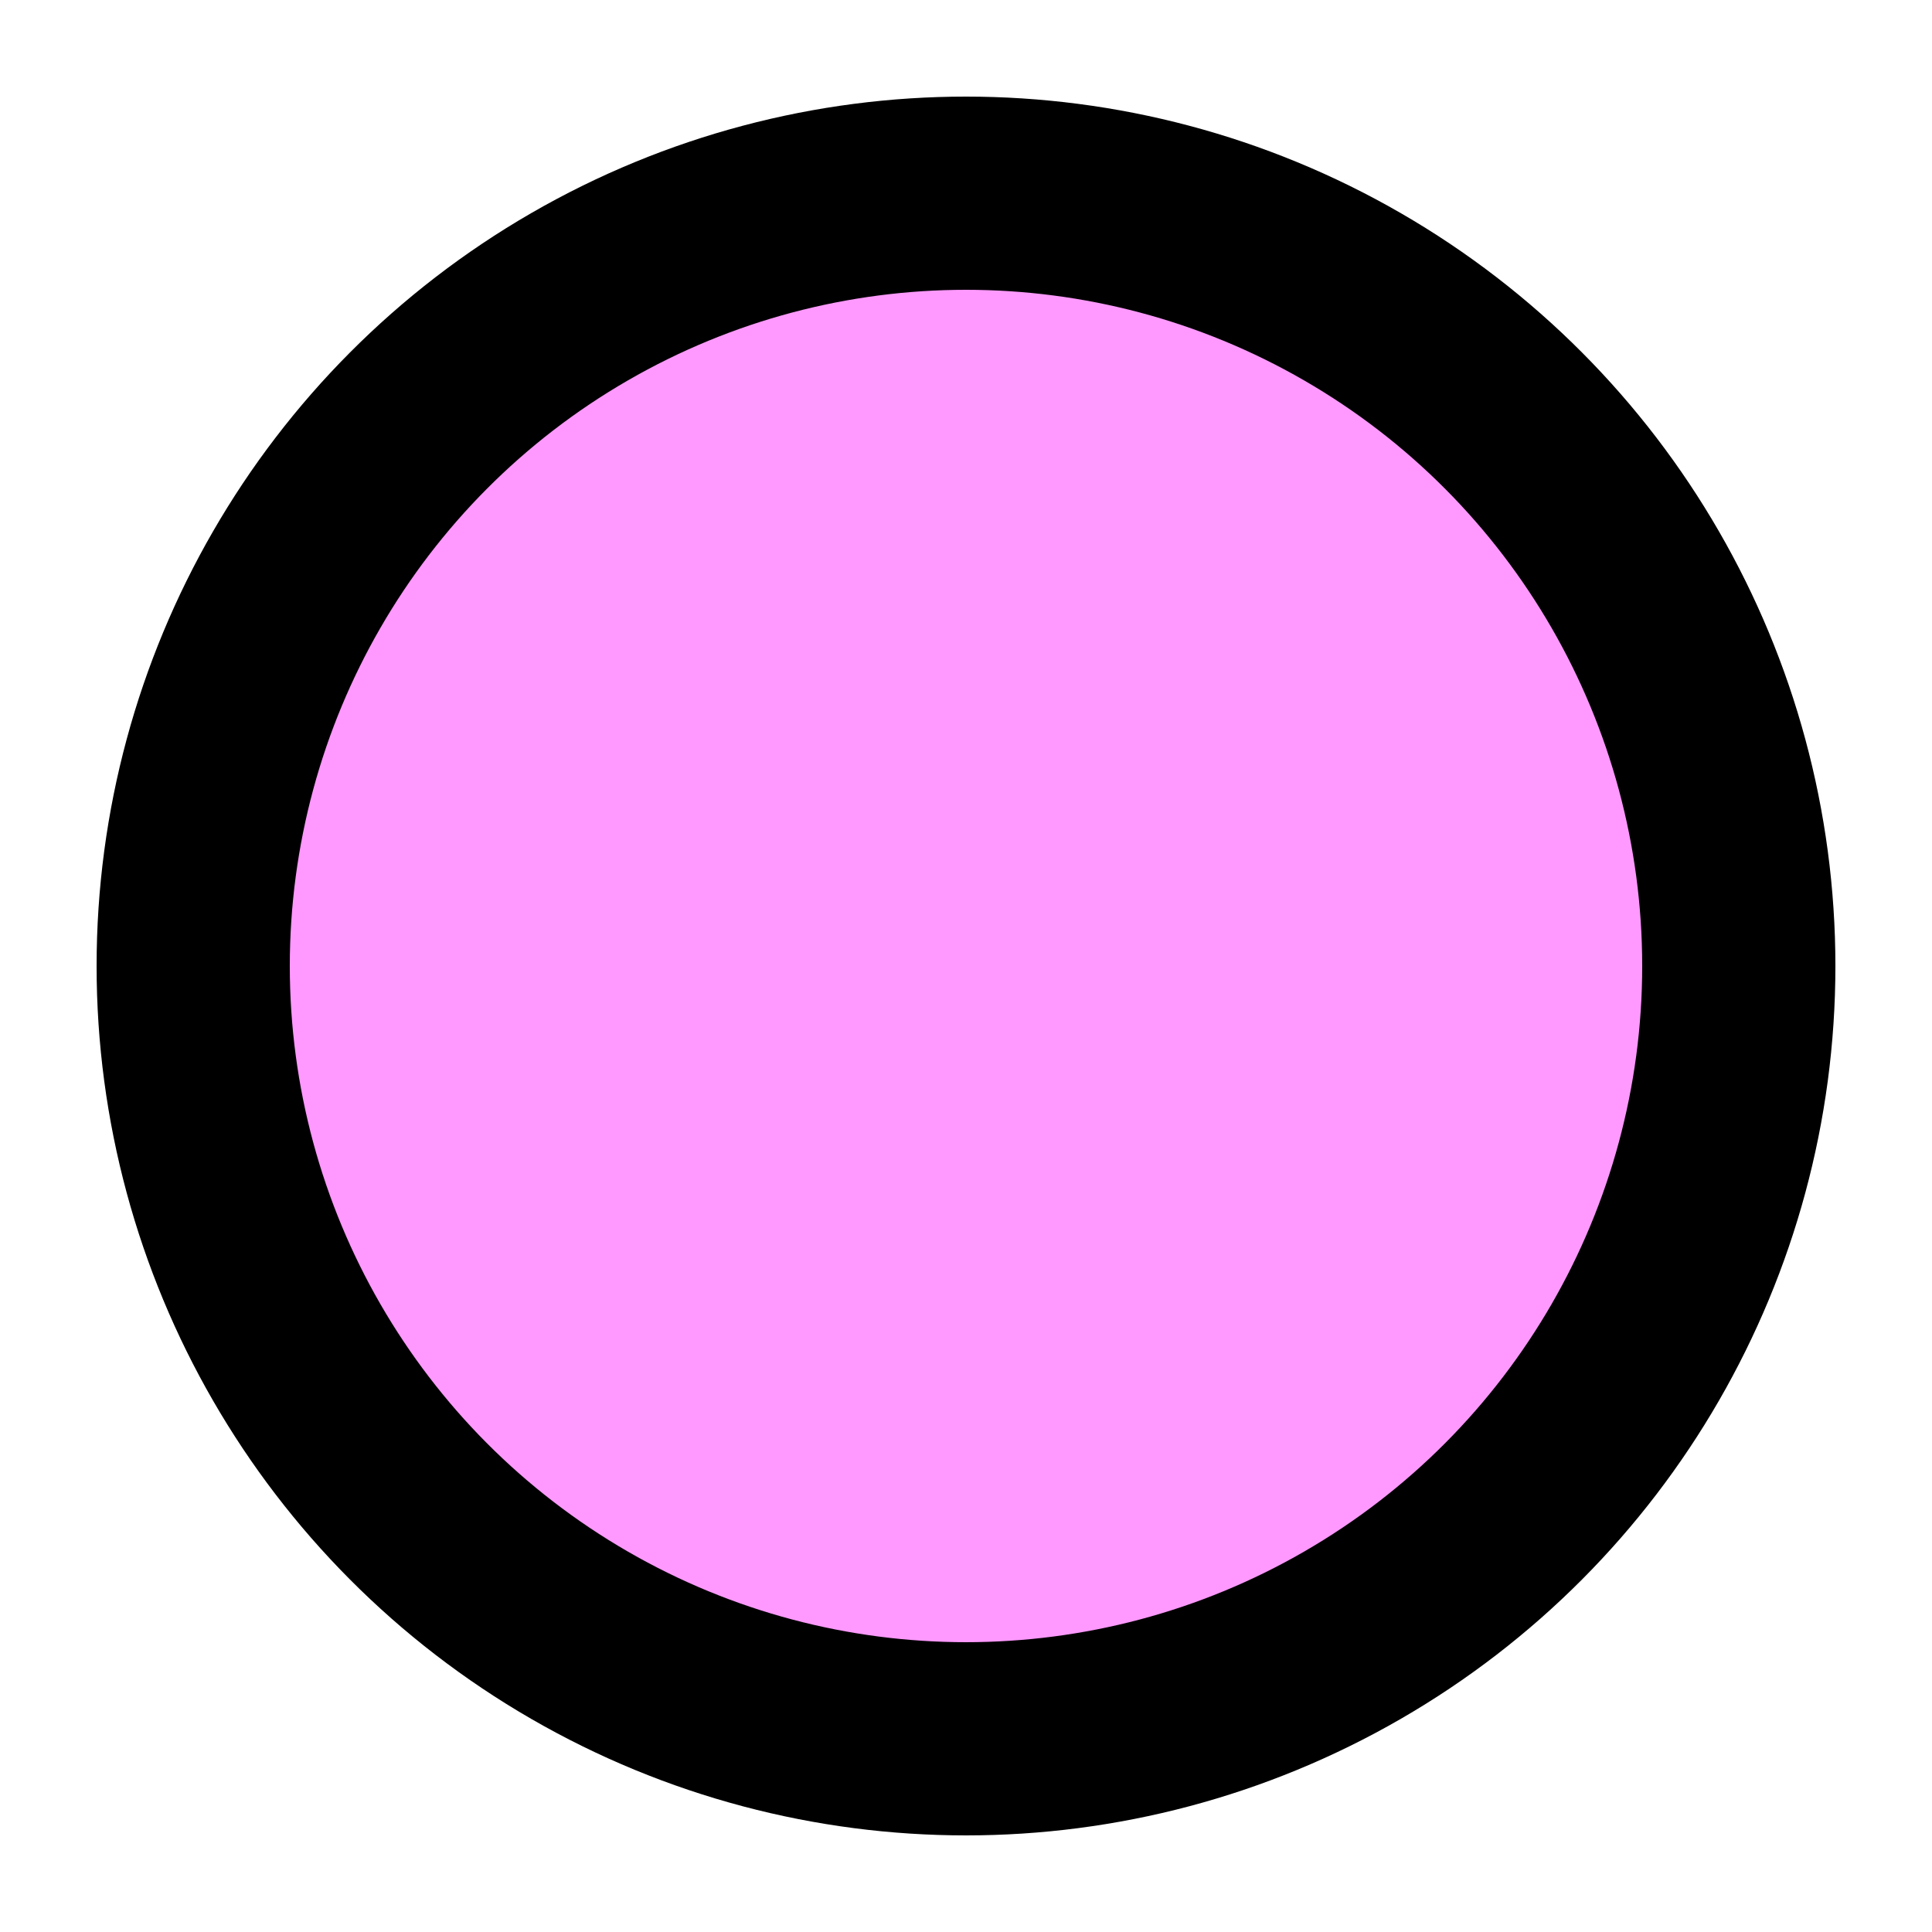 <svg height="10px" width="10px" id="Layer_1" viewBox="0 0 10 10" xmlns="http://www.w3.org/2000/svg">
    <circle id="outline" transform="translate(5,5)" r="4" stroke="black" fill="#FF99FF"></circle>
</svg>
